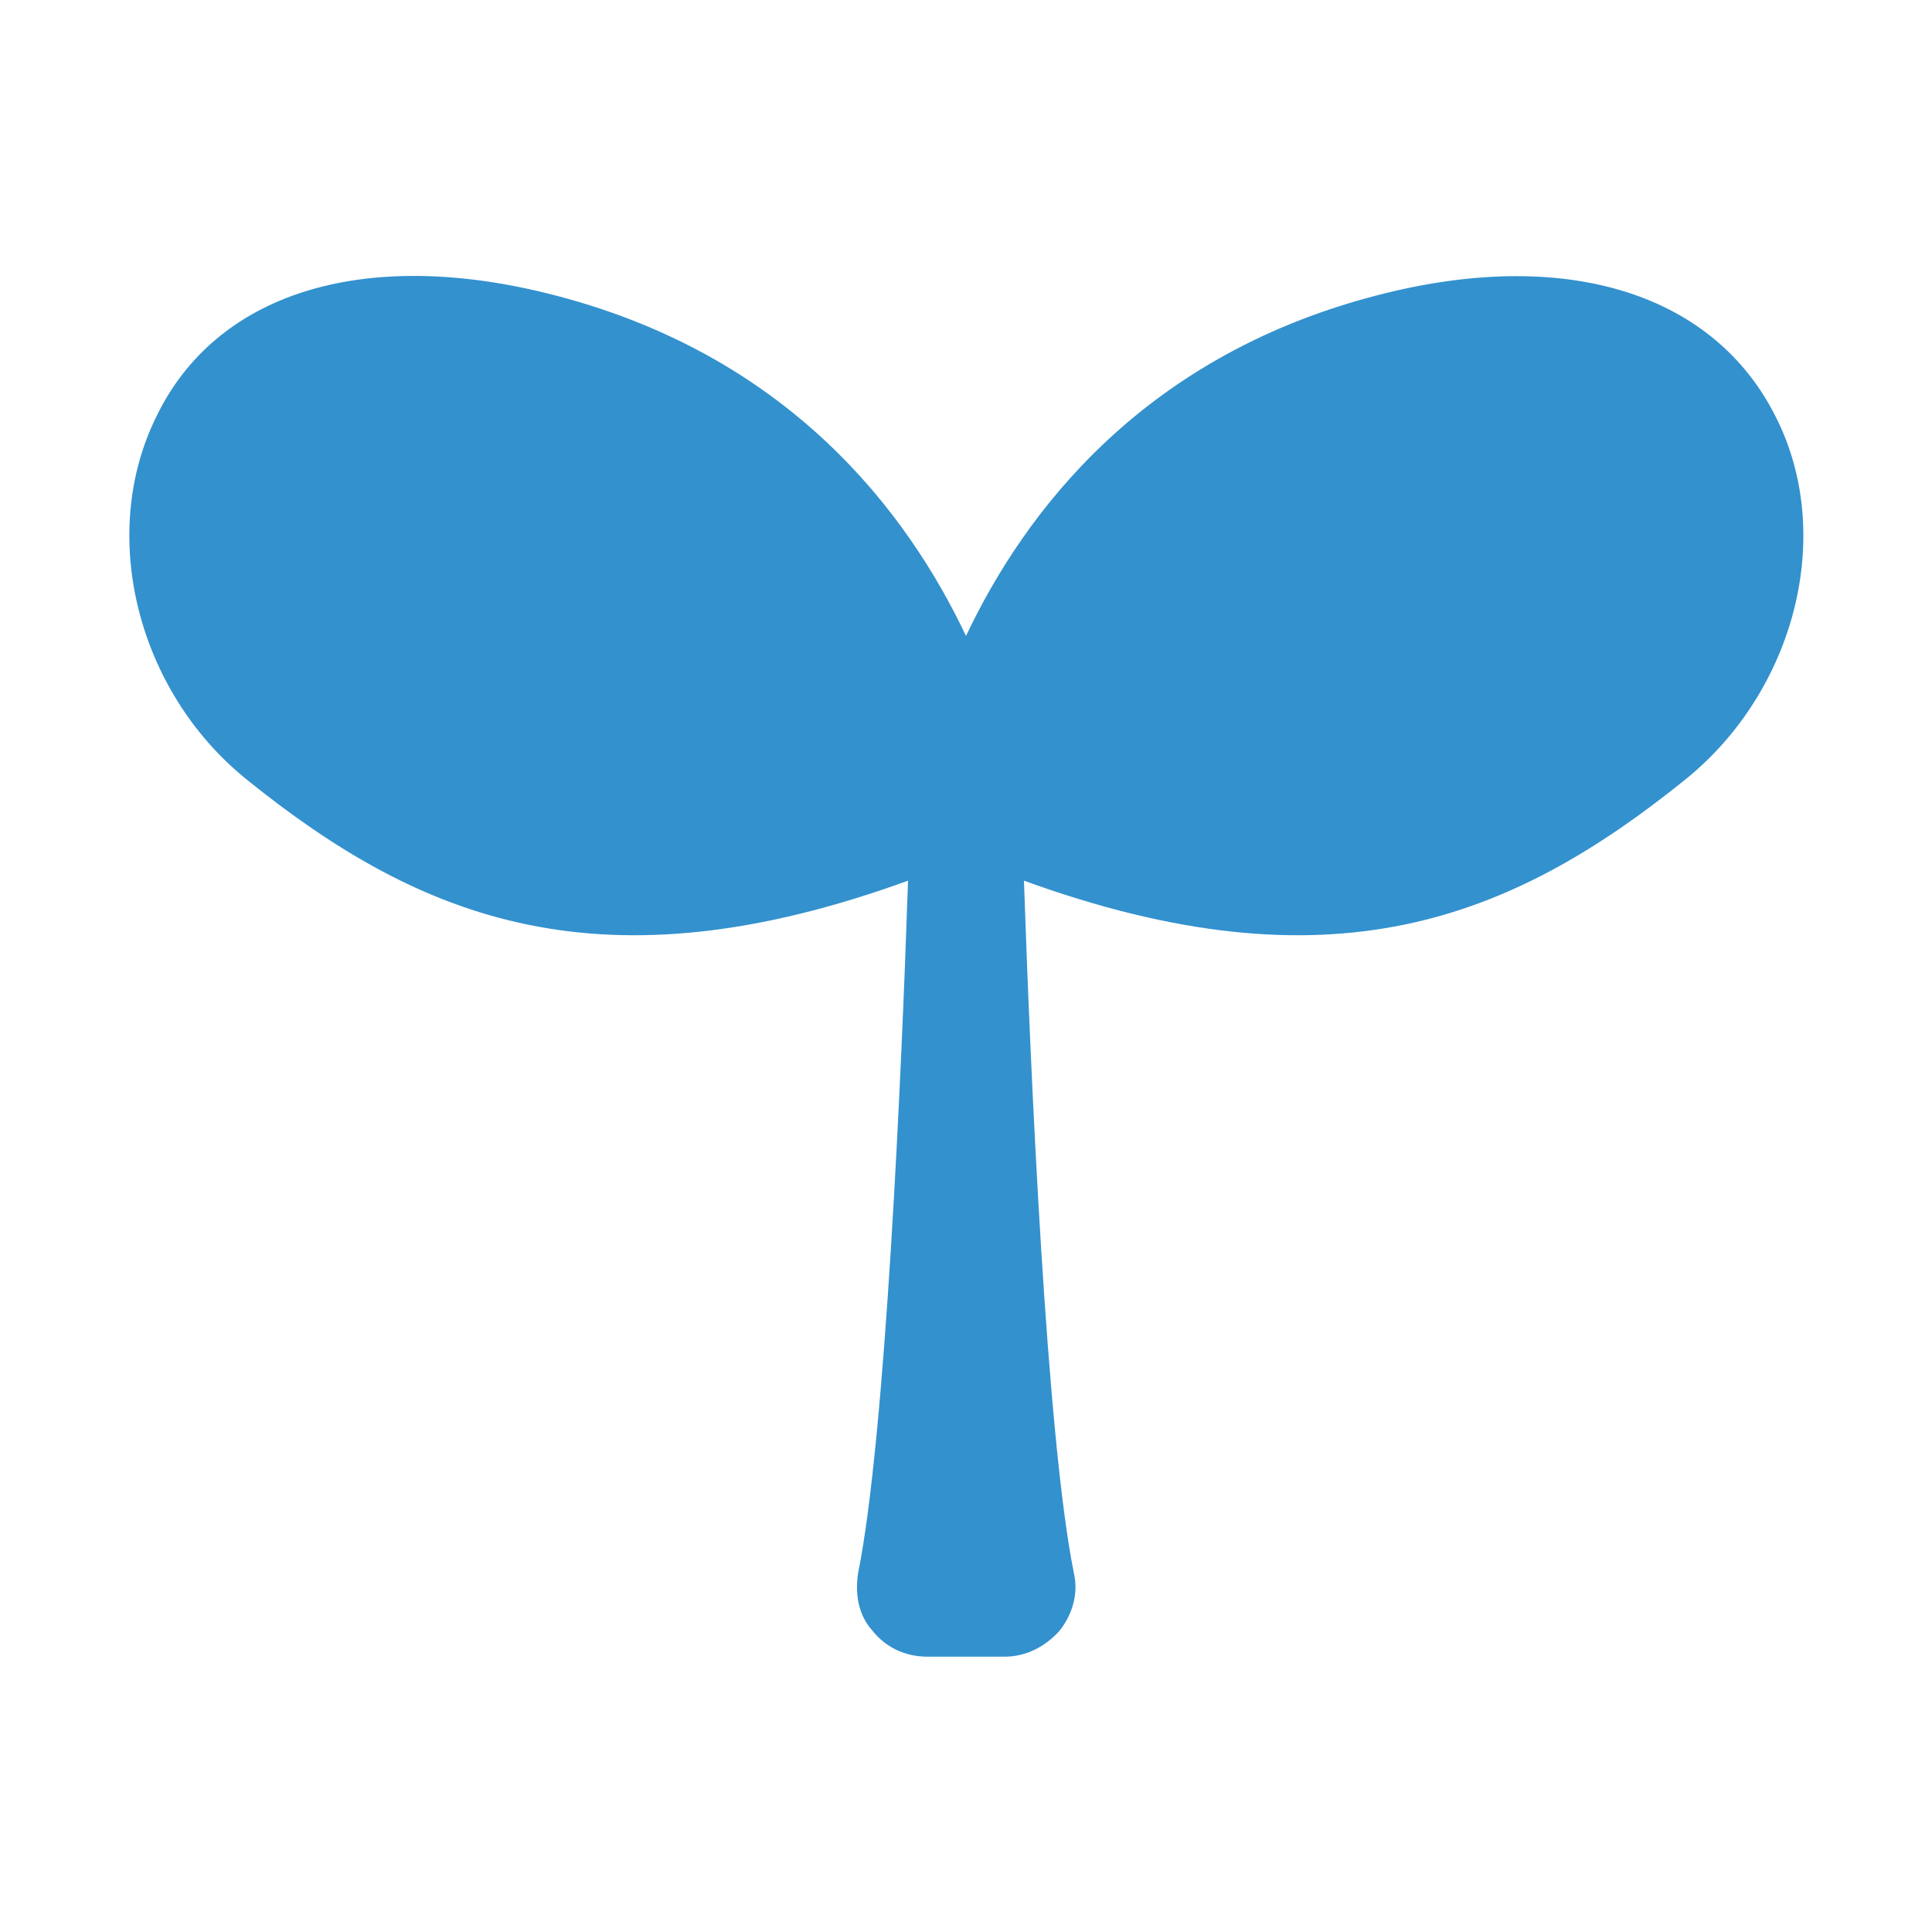 <?xml version="1.0" encoding="UTF-8"?>
<svg id="_レイヤー_2" xmlns="http://www.w3.org/2000/svg" version="1.1" viewBox="0 0 120 120">
  <!-- Generator: Adobe Illustrator 29.0.1, SVG Export Plug-In . SVG Version: 2.1.0 Build 192)  -->
  <defs>
    <style>
      .st0 {
        fill: #3391ce;
      }
    </style>
  </defs>
  <g id="footer">
    <path class="st0" d="M110.3,25.9c-3.8-7.6-12.8-10.5-24.2-7.7-15.1,3.7-22.5,13.7-26.1,21.3-3.6-7.6-11-17.6-26.1-21.3-11.4-2.8-20.5,0-24.2,7.7-3.6,7.3-1.2,17,5.6,22.5,10.9,8.8,22.1,13.2,41.1,6.3-.4,11.9-1.4,34.6-3.1,43-.2,1.3,0,2.6.9,3.6.8,1,2,1.6,3.4,1.6h4.8c1.3,0,2.5-.6,3.4-1.6.8-1,1.2-2.3.9-3.6-1.7-8.4-2.7-31.2-3.1-43,19,6.9,30.2,2.5,41.1-6.3,6.8-5.5,9.3-15.2,5.6-22.5h0Z"/>
  </g>
</svg>